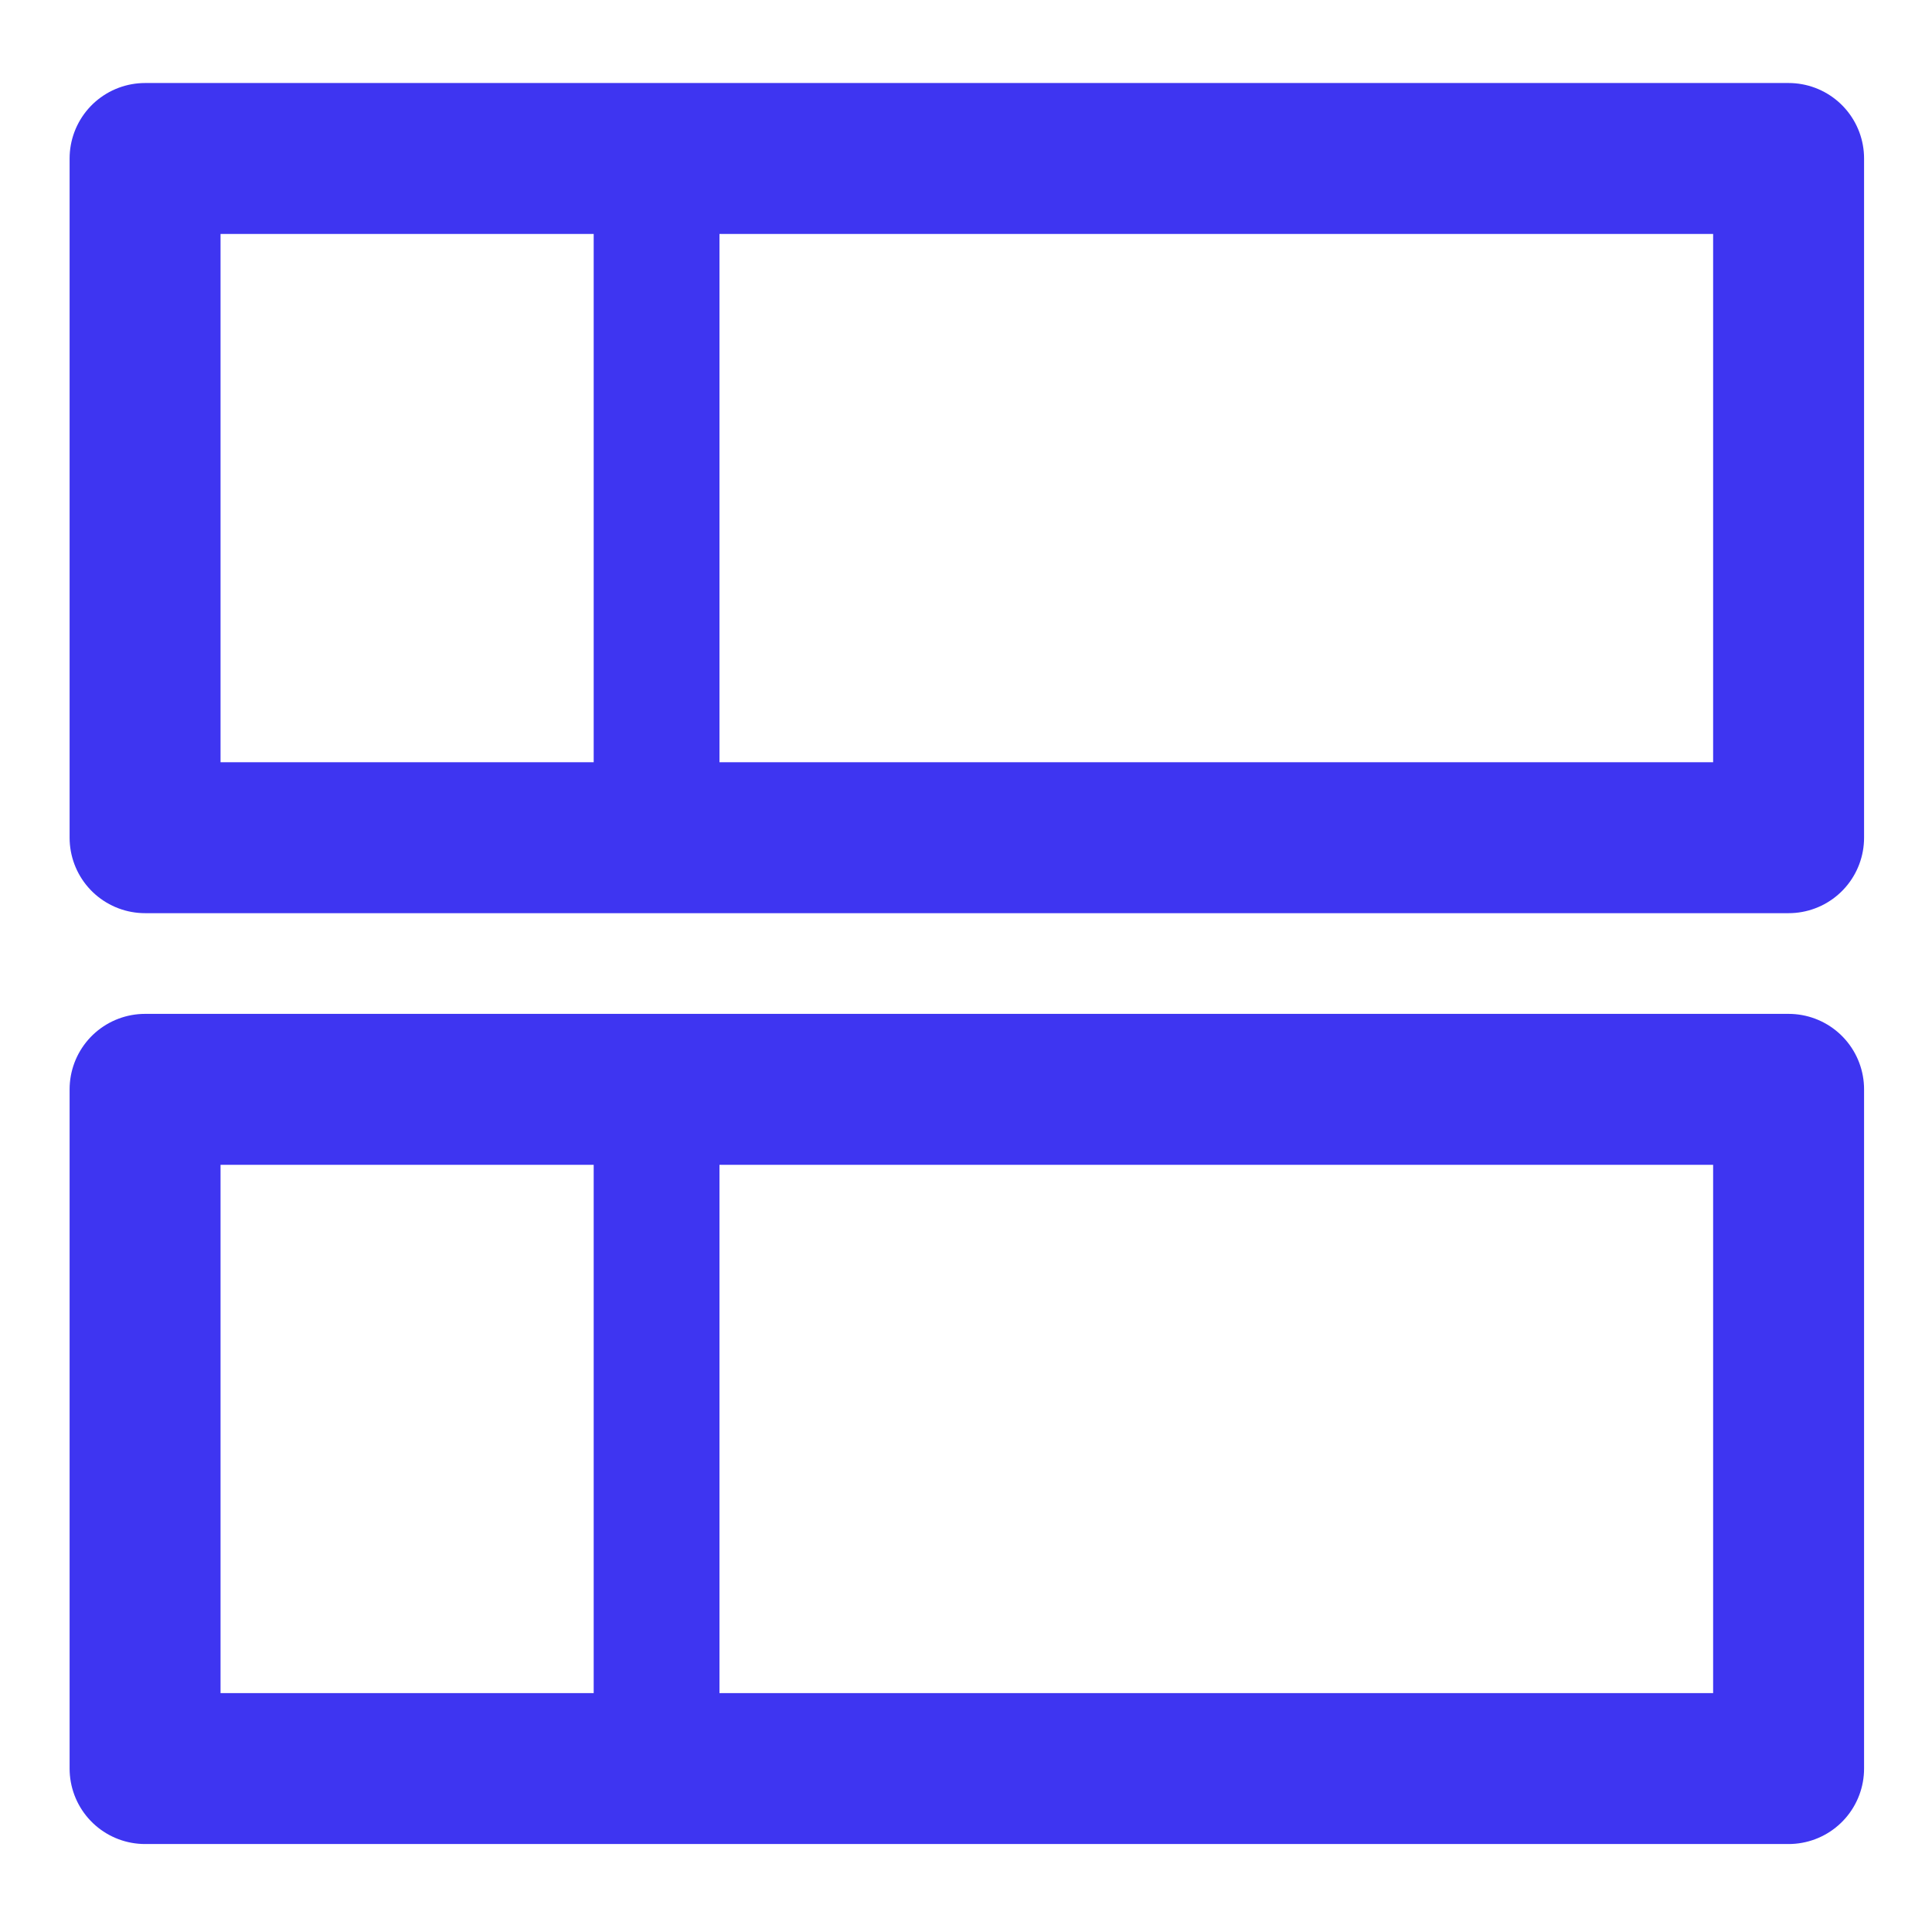 <?xml version="1.0" encoding="UTF-8"?>
<svg width="384px" height="384px" viewBox="0 0 384 384" version="1.1" xmlns="http://www.w3.org/2000/svg" xmlns:xlink="http://www.w3.org/1999/xlink">
    <title>pwr-icon_entry_features_modules</title>
    <g id="modules" stroke="none" stroke-width="1" fill="none" fill-rule="evenodd">
        <rect id="Rectangle" fill-opacity="0" fill="#FFFFFF" x="0" y="0" width="384" height="384"></rect>
        <g id="icon-modules" transform="translate(28, 31)" stroke="#3E35F1">
            <g id="Group-4" stroke-linecap="round" stroke-linejoin="round" transform="translate(164, 161) rotate(90) translate(-164, -161) translate(3.5, -2.5)" stroke-width="30">
                <polygon id="Stroke-1" points="0 326.666 135 326.666 135 0.002 0 0.002"></polygon>
                <polygon id="Stroke-3" points="185.015 326.666 320.015 326.666 320.015 0.002 185.015 0.002"></polygon>
            </g>
            <line x1="102.5" y1="0.5" x2="102.5" y2="135.5" id="Path-4" stroke-width="25"></line>
            <line x1="102.5" y1="178" x2="102.5" y2="313" id="Path-4-Copy" stroke-width="25"></line>
        </g>
    </g>
</svg>